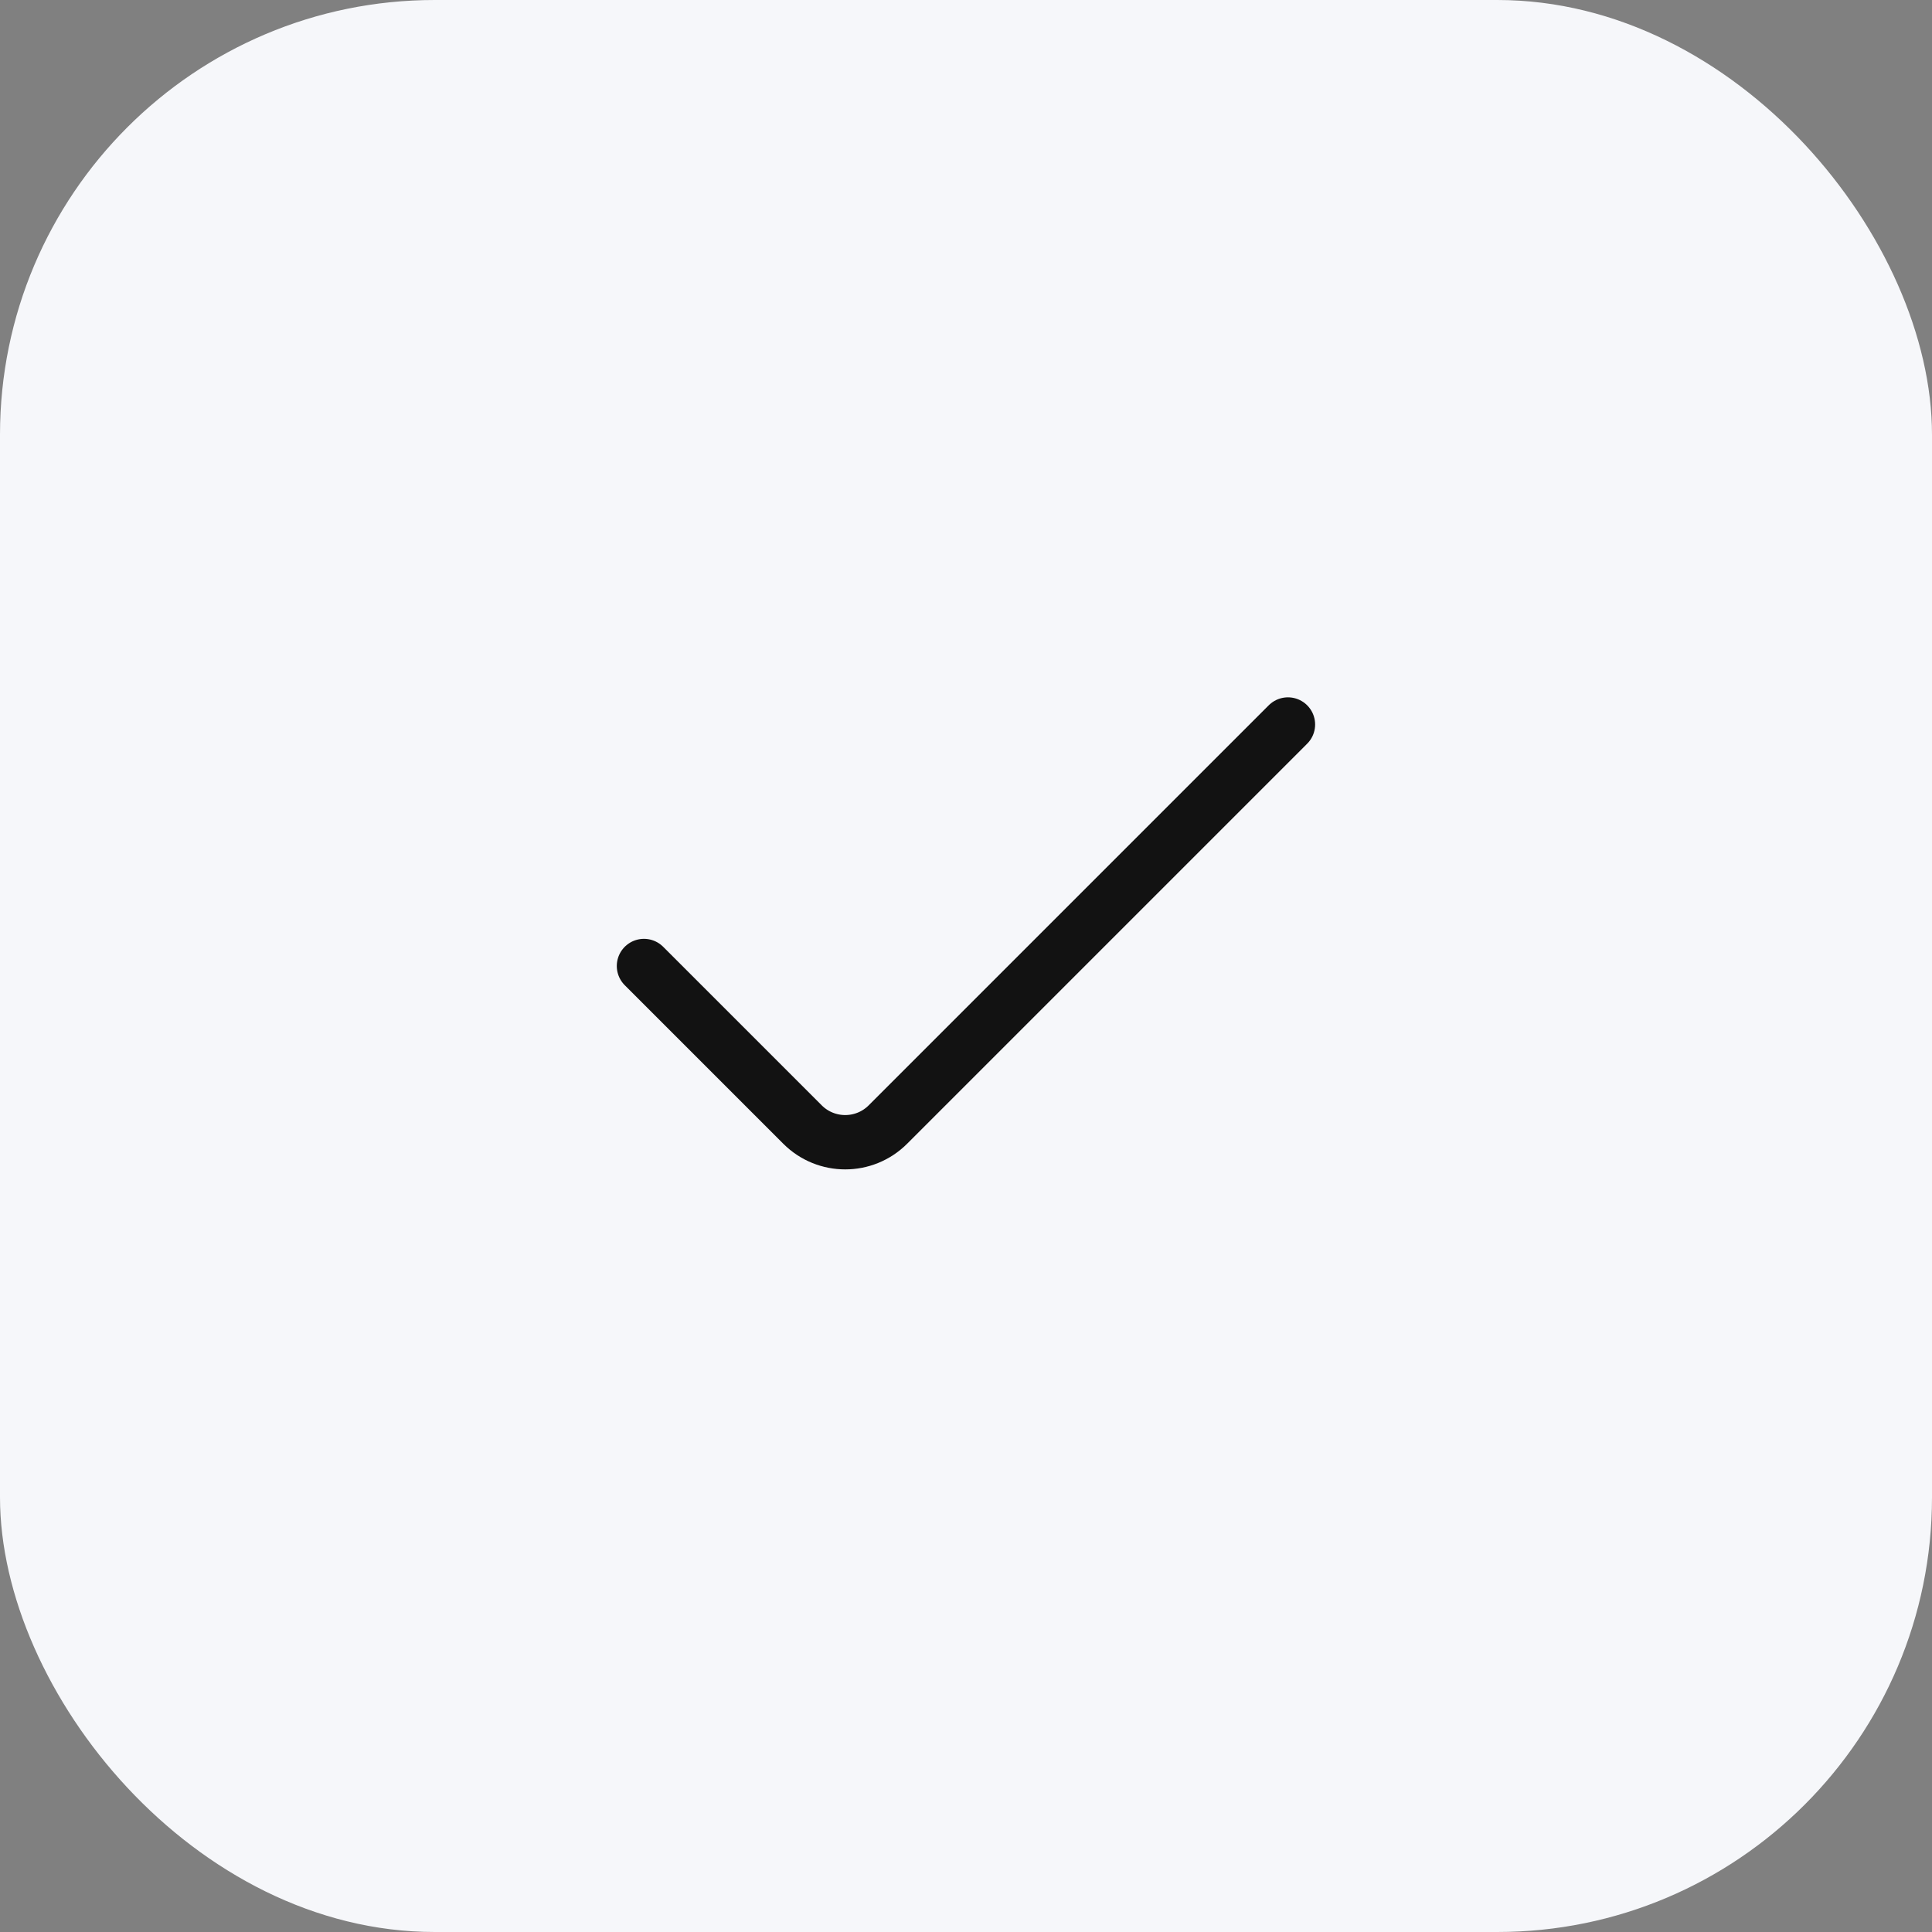 <?xml version="1.0" encoding="UTF-8"?> <svg xmlns="http://www.w3.org/2000/svg" width="64" height="64" viewBox="0 0 64 64" fill="none"><rect x="0" y="0" width="64" height="64" fill="#808080" stroke="none"/> <rect width="64" height="64" rx="14.4" fill="#F6F7FA"></rect> <path d="M42.665 24L29.413 37.252C28.632 38.033 27.366 38.033 26.584 37.252L21.332 32" stroke="#121212" stroke-width="1.8" stroke-linecap="round" stroke-linejoin="round"></path> </svg> 